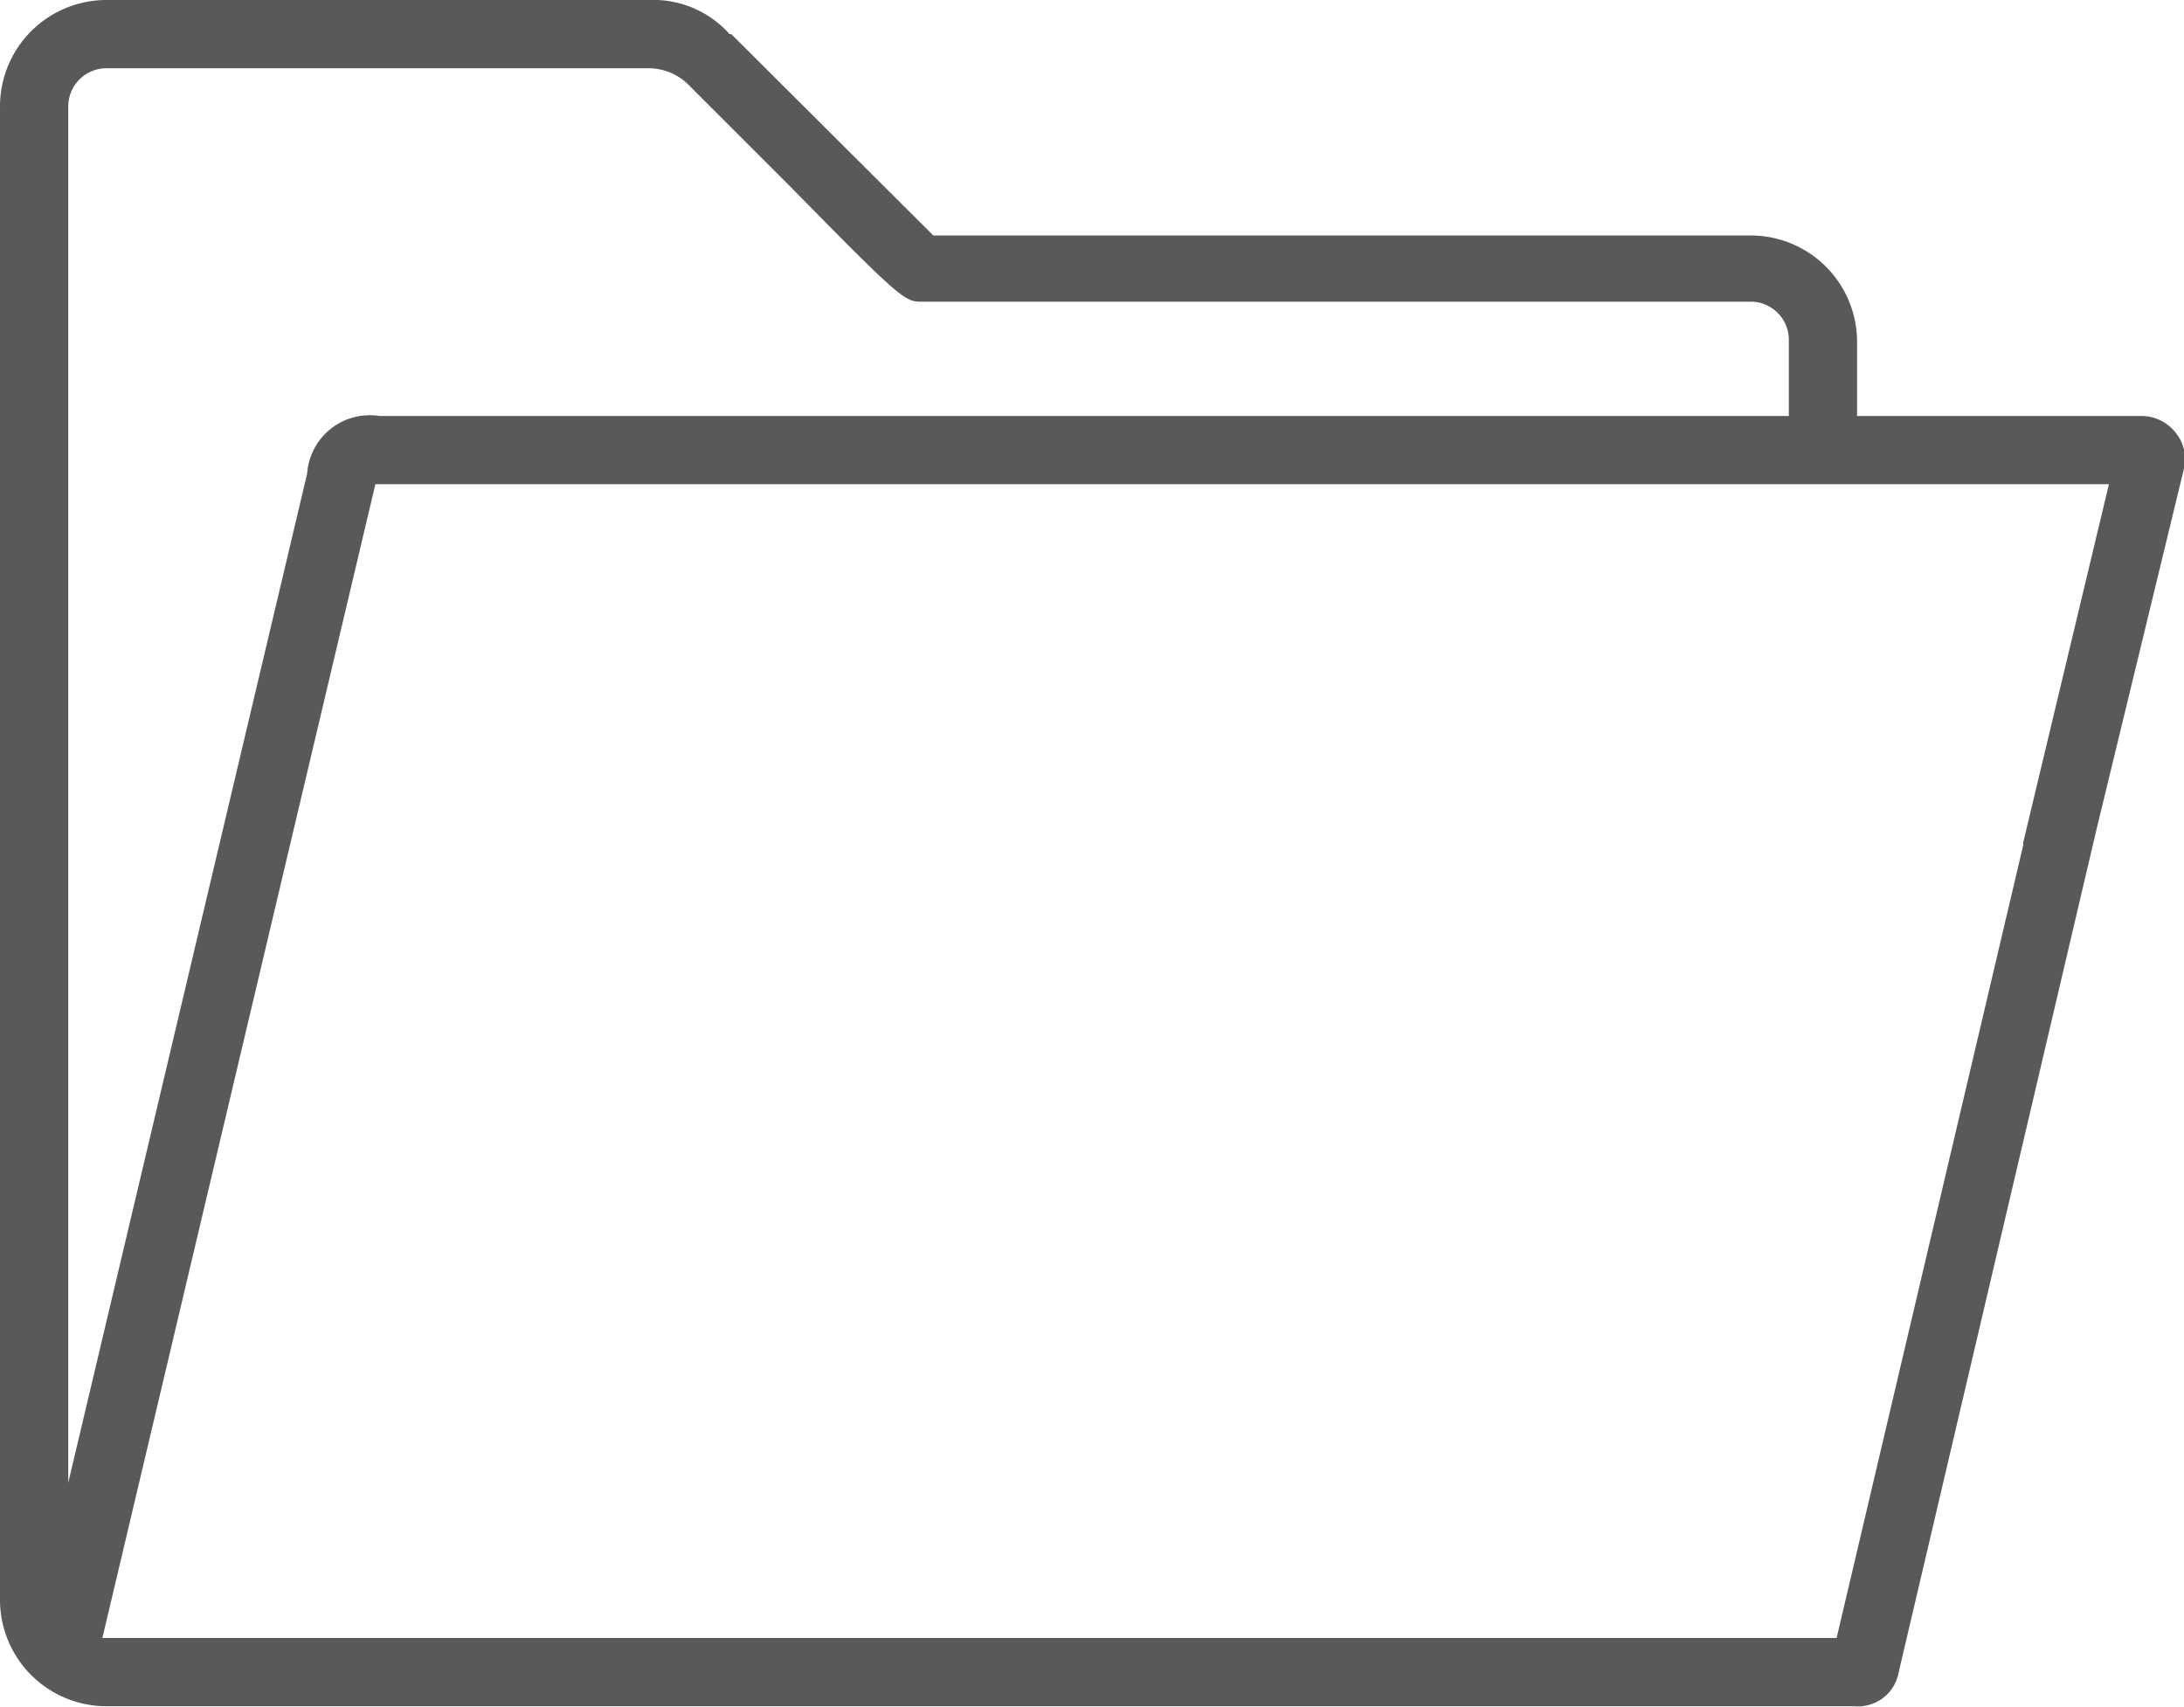<?xml version="1.0" encoding="UTF-8"?> <svg xmlns="http://www.w3.org/2000/svg" viewBox="0 0 64 50.01"><defs><style>.cls-1{fill:#58595b;}</style></defs><g id="Layer_2" data-name="Layer 2"><g id="Layer_1-2" data-name="Layer 1"><path class="cls-1" d="M63.74,12.66a1.28,1.28,0,0,0-1-.47H54.42V10A3.12,3.12,0,0,0,51.3,6.9H27.35L21.43,1l-.05,0A3,3,0,0,0,19,0C17.91,0,16,0,13,0H3.12A3.12,3.12,0,0,0,0,3.13V46.89A3.12,3.12,0,0,0,3.12,50H54.34a1.21,1.21,0,0,0,1.3-1l5.79-24.67L64,13.73A1.23,1.23,0,0,0,63.74,12.66ZM61.8,14.19,59.29,24.68h0a.25.25,0,0,0,0,.08L53.82,48H22.23C5.65,48,3.28,48,3,48l8-33.81Zm-9.38-2H11.12A1.84,1.84,0,0,0,9,13.88L2,43.45V3.13A1.12,1.12,0,0,1,3.12,2H19a1.67,1.67,0,0,1,1.23.54l3,3c3,3.05,3.27,3.3,3.72,3.3H51.3A1.12,1.12,0,0,1,52.42,10Z"></path></g></g></svg> 